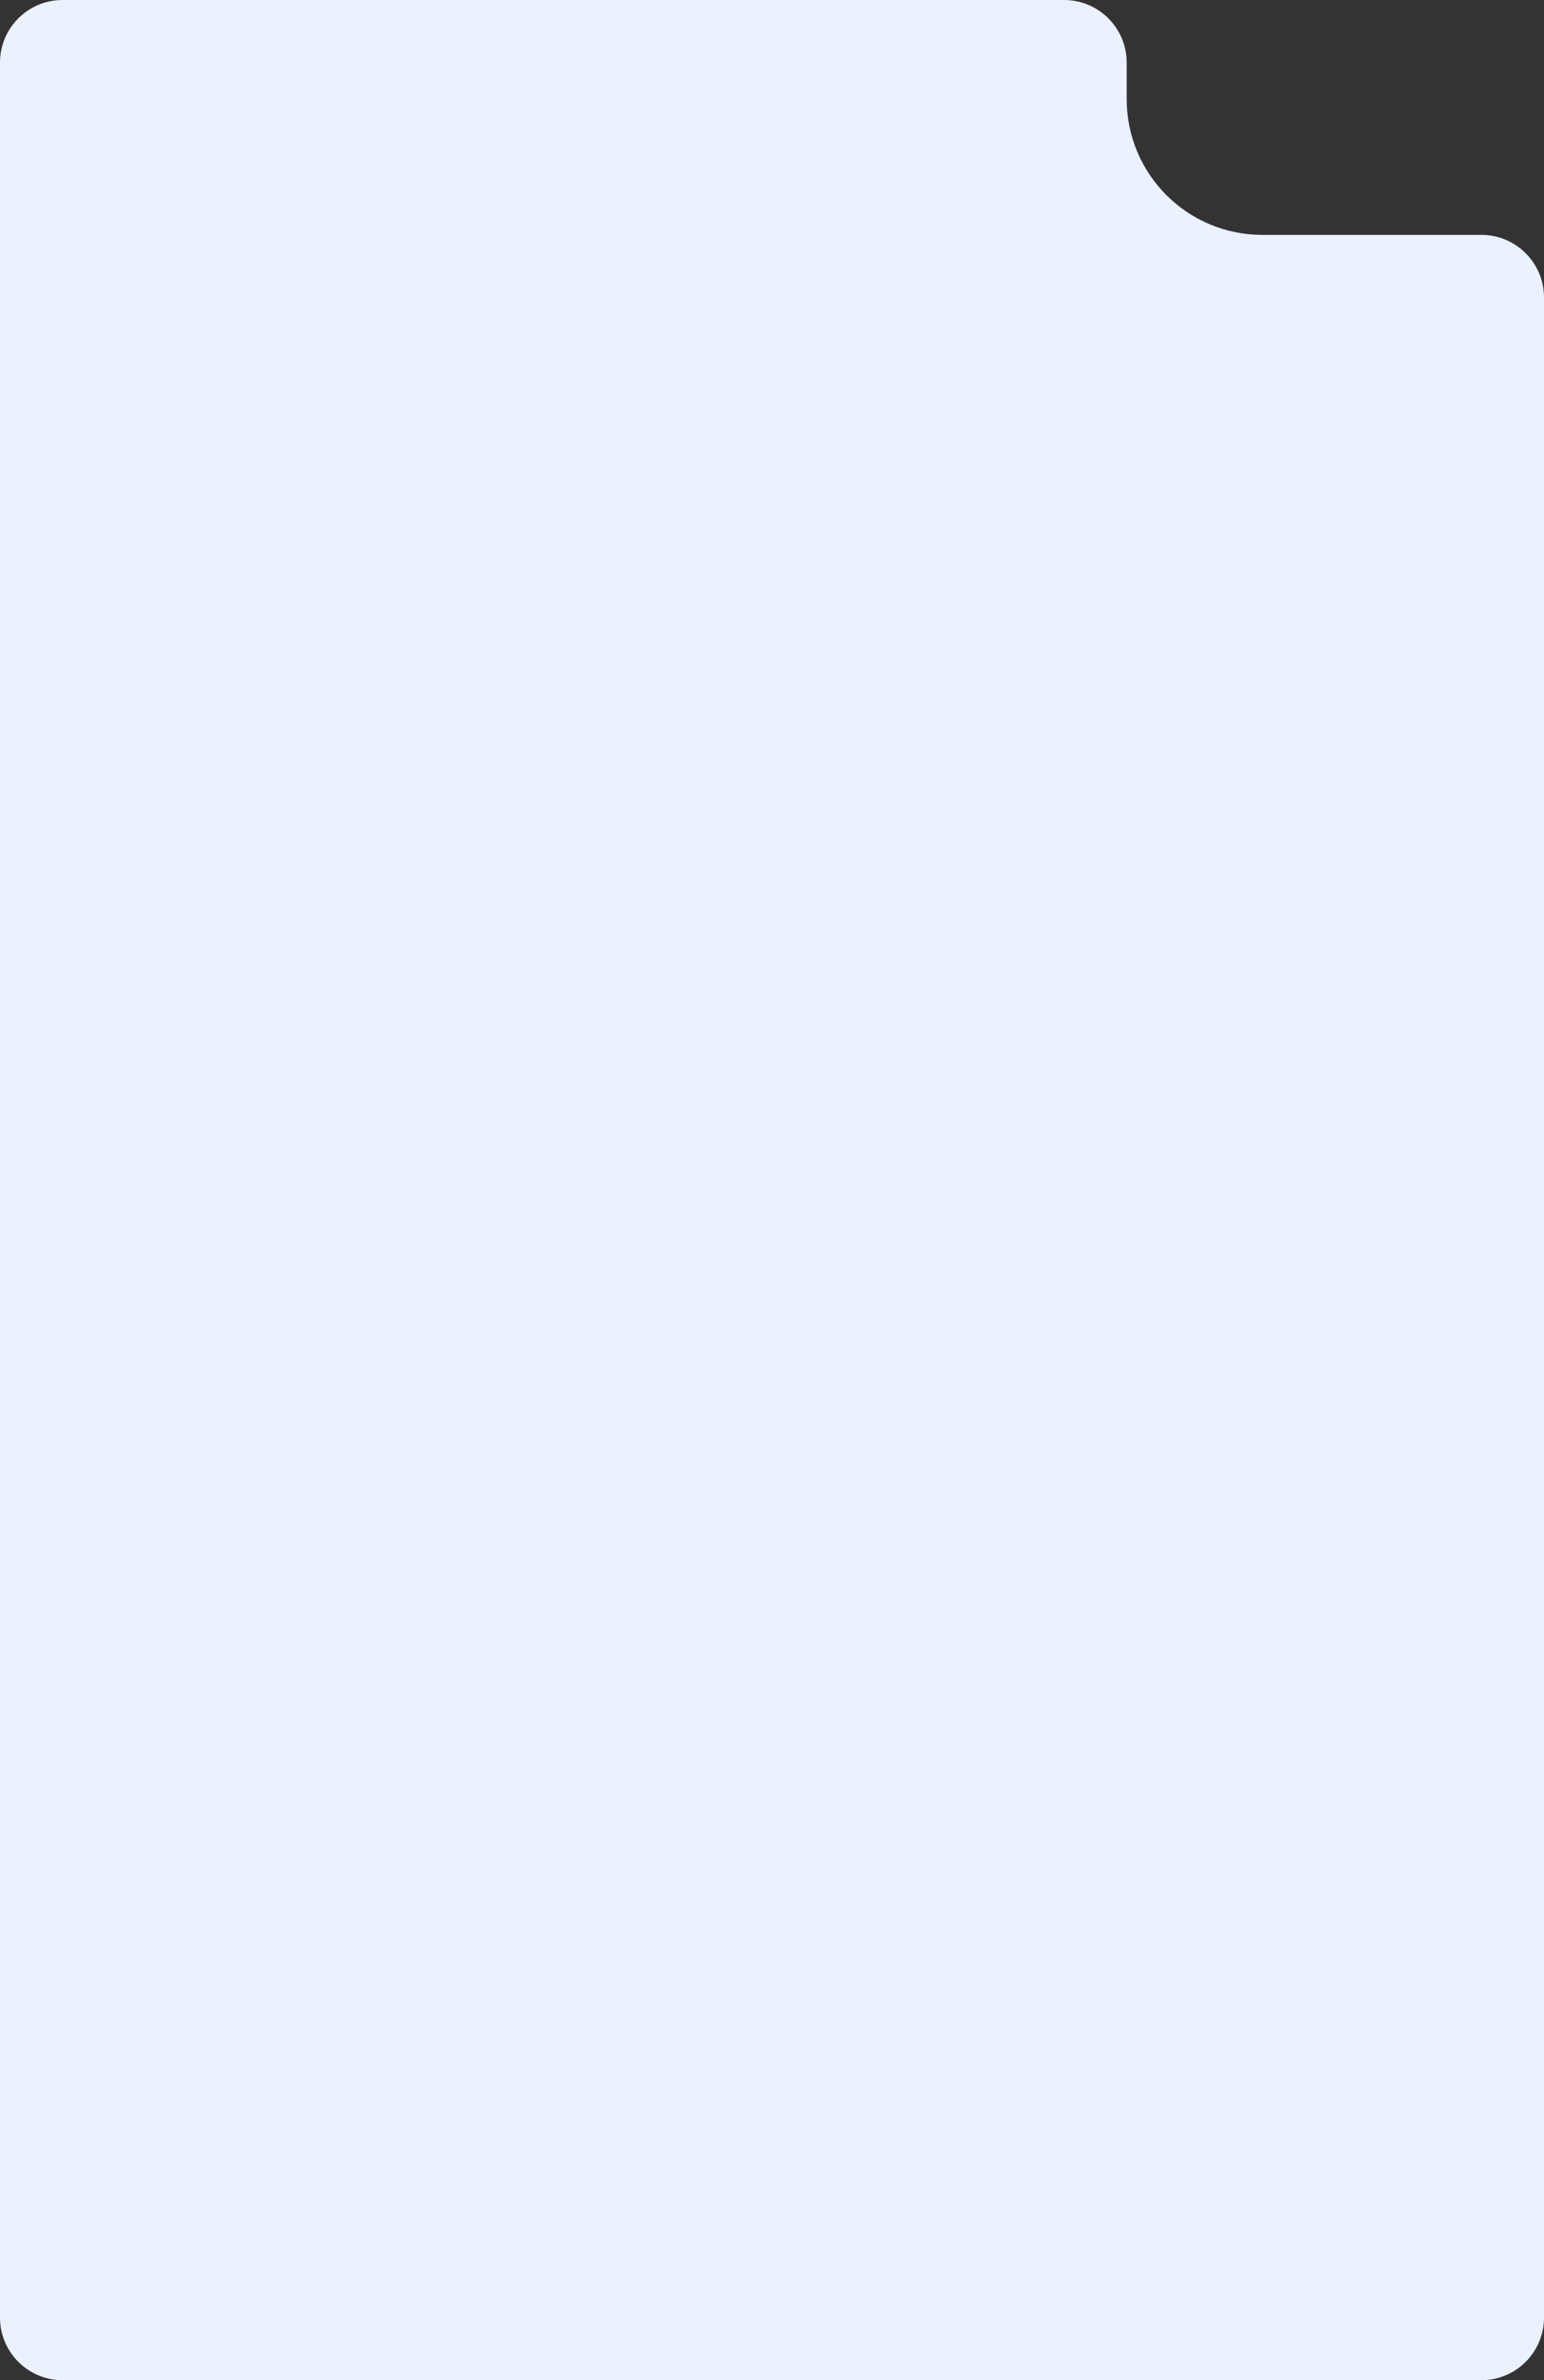 <?xml version="1.0" encoding="UTF-8"?> <svg xmlns="http://www.w3.org/2000/svg" width="296" height="456" viewBox="0 0 296 456" fill="none"><rect x="0" y="0" width="296" height="456" fill="#333333" stroke="none"/><path d="M12 456H284C290.627 456 296 450.627 296 444V57C296 50.373 290.627 45 284 45H242C227.641 45 216 33.359 216 19V12C216 5.373 210.627 0 204 0H12C5.373 0 0 5.373 0 12V444C0 450.627 5.373 456 12 456Z" fill="#EBF1FF"></path></svg> 